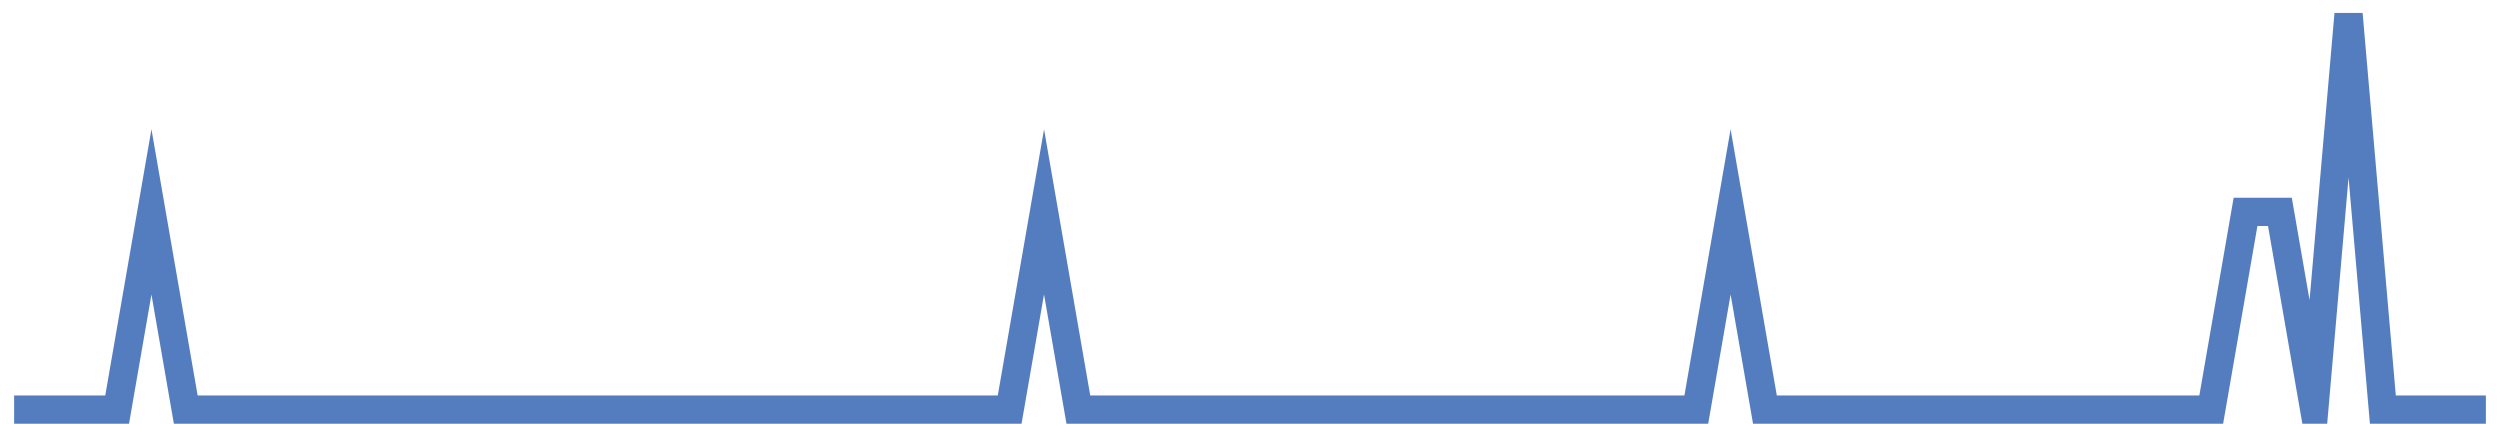 <?xml version="1.0" encoding="UTF-8"?>
<svg xmlns="http://www.w3.org/2000/svg" xmlns:xlink="http://www.w3.org/1999/xlink" width="177pt" height="30pt" viewBox="0 0 177 30" version="1.1">
<g id="surface20731246">
<path style="fill:none;stroke-width:2;stroke-linecap:butt;stroke-linejoin:miter;stroke:rgb(32.941%,49.02%,74.902%);stroke-opacity:1;stroke-miterlimit:10;" d="M 1 29 L 8.293 29 L 10.723 15 L 13.152 29 L 71.484 29 L 73.918 15 L 76.348 29 L 120.098 29 L 122.527 15 L 124.957 29 L 156.555 29 L 158.984 15 L 161.418 15 L 163.848 29 L 166.277 1 L 168.707 29 L 176 29 "/>
</g>
</svg>
